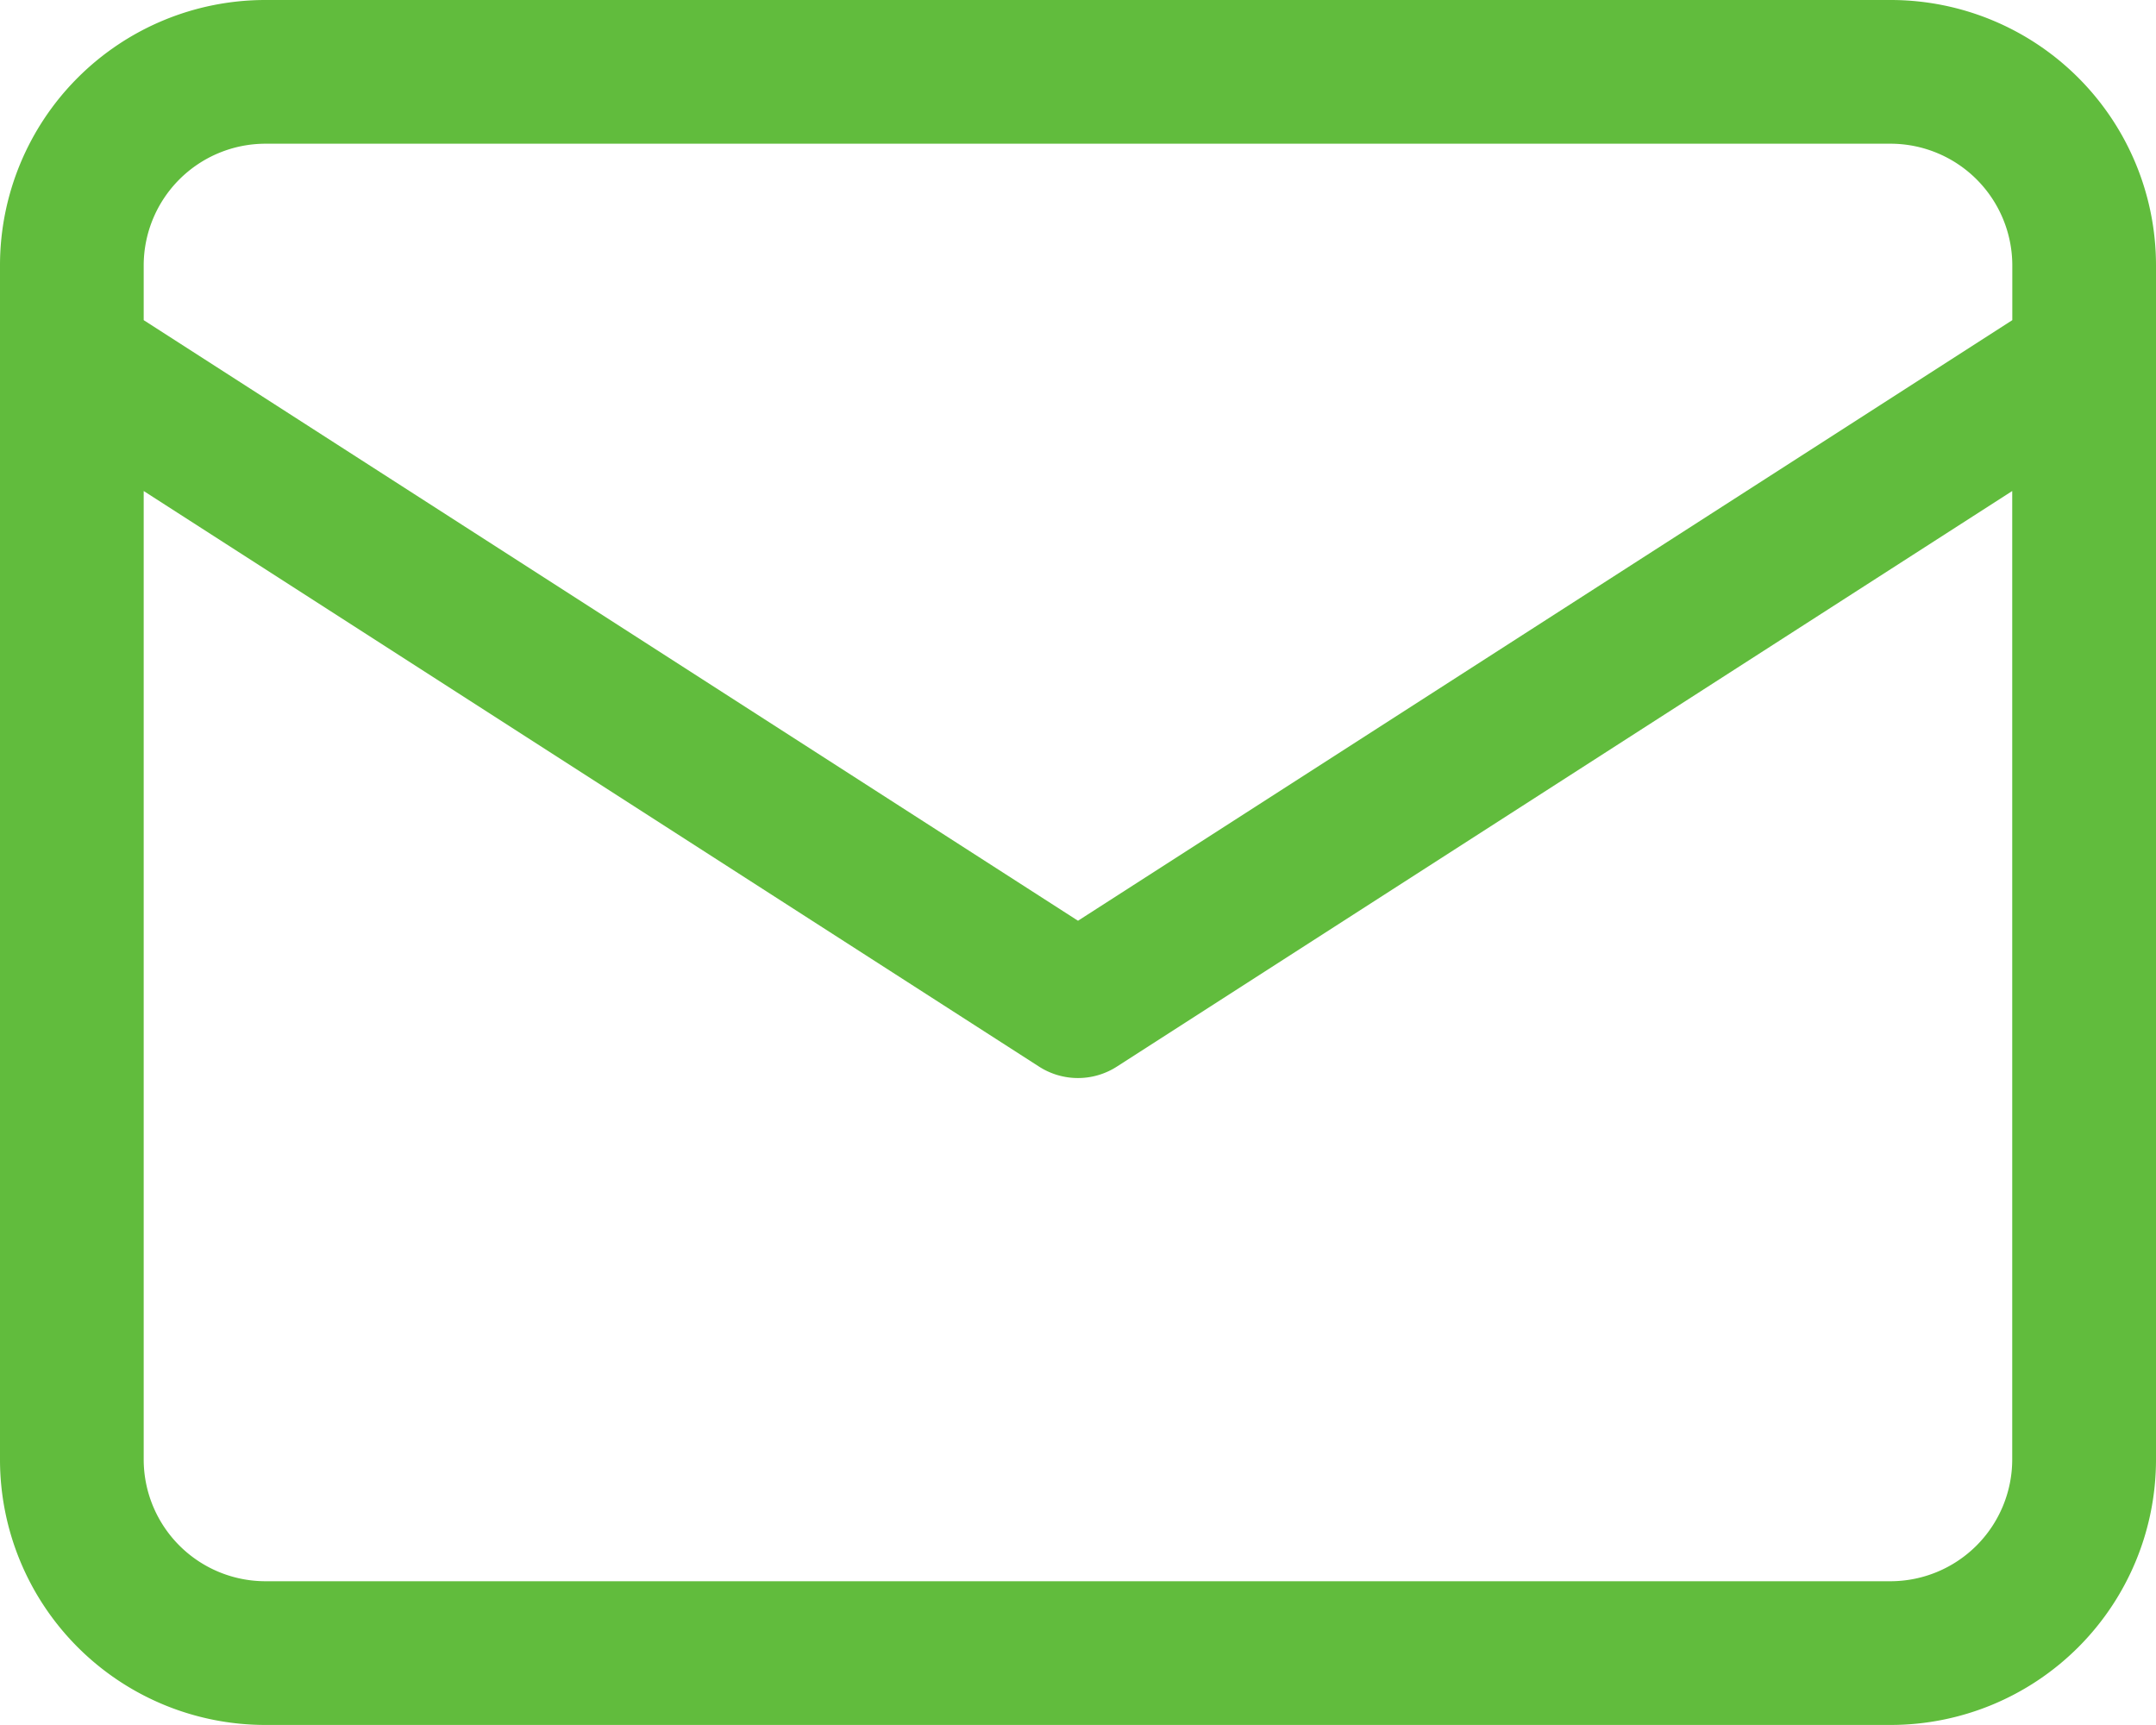 <svg xmlns="http://www.w3.org/2000/svg" width="24.772" height="19.818" viewBox="0 0 24.772 19.818">
  <g id="Group_44" data-name="Group 44" transform="translate(0 0)">
    <g id="Layer_3" data-name="Layer 3" transform="translate(0 0)">
      <path id="Path_15" data-name="Path 15" d="M37.726,64H19.046A3.049,3.049,0,0,0,16,67.046V80.771a3.049,3.049,0,0,0,3.046,3.046h18.68a3.049,3.049,0,0,0,3.046-3.046V67.046A3.049,3.049,0,0,0,37.726,64Zm-18.68,1.651h18.68a1.4,1.4,0,0,1,1.395,1.395v.632l-10.735,6.9-10.735-6.9v-.632A1.4,1.4,0,0,1,19.046,65.651Zm18.68,16.515H19.046a1.4,1.4,0,0,1-1.395-1.395V69.641l10.288,6.613a.826.826,0,0,0,.893,0L39.12,69.641v11.13A1.4,1.4,0,0,1,37.726,82.166Z" transform="translate(-16 -64)" fill="#61bc3d"/>
    </g>
  </g>
</svg>
